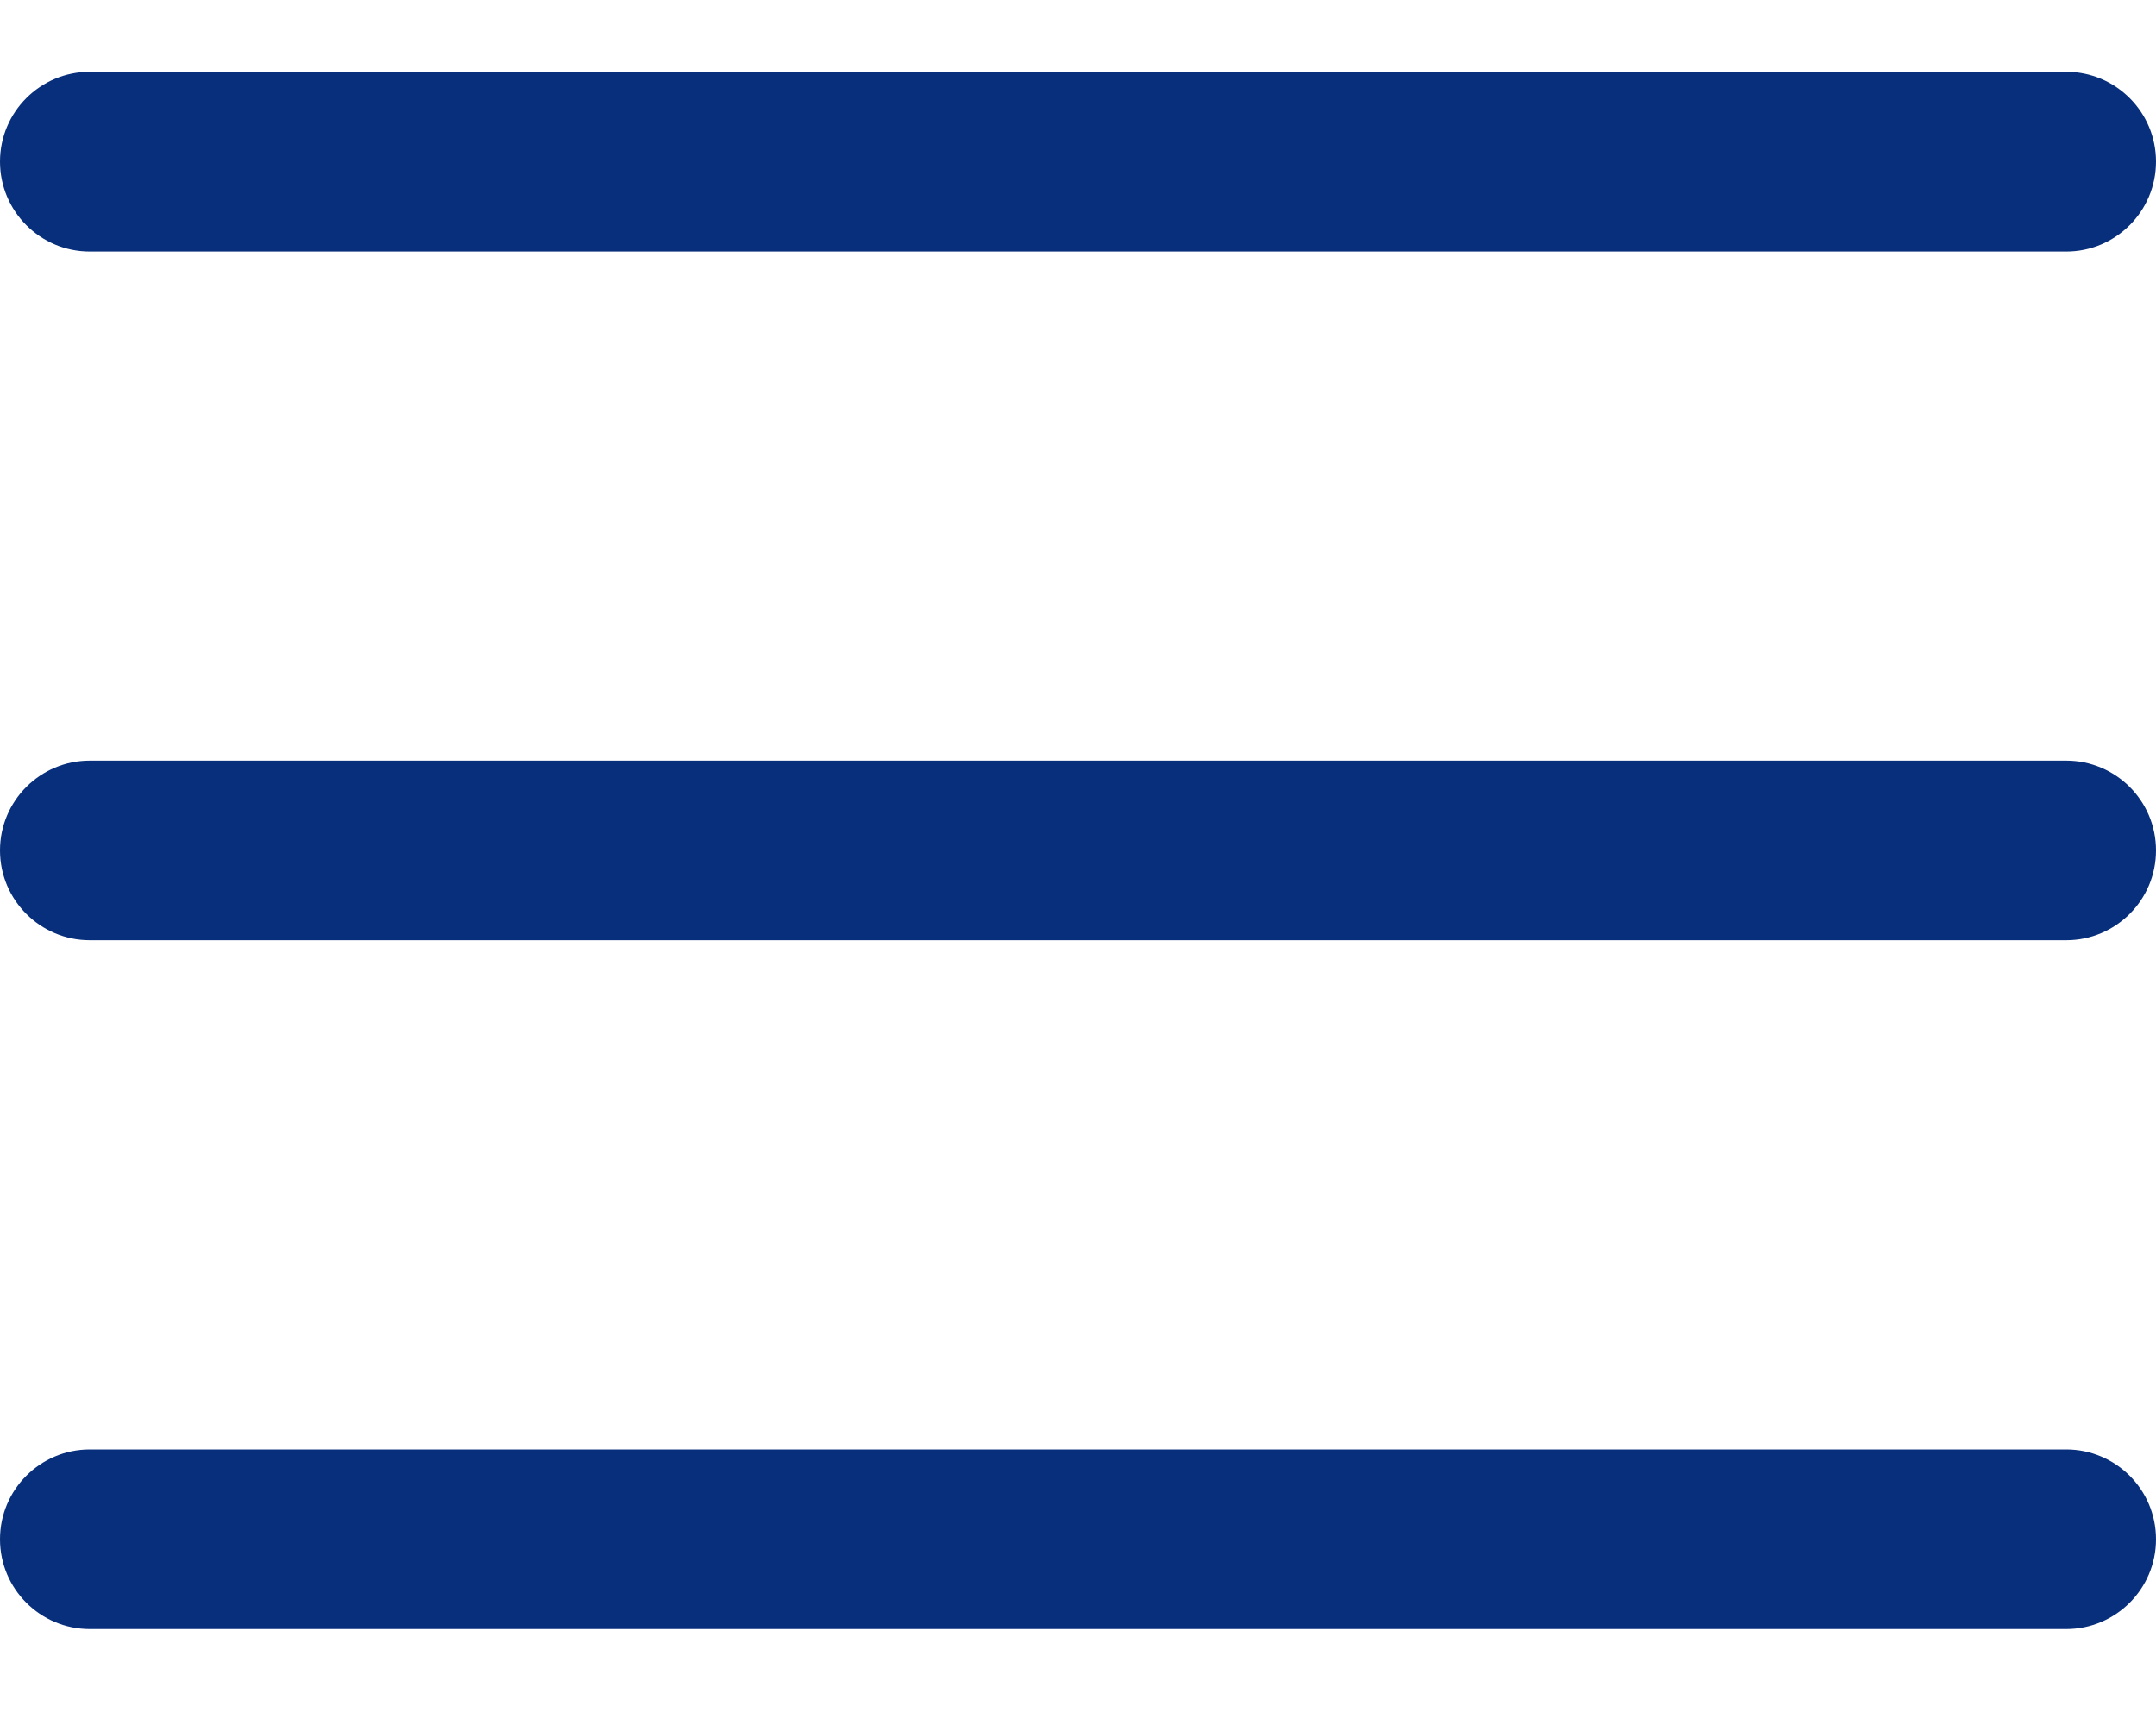<?xml version="1.0" encoding="UTF-8"?> <svg xmlns="http://www.w3.org/2000/svg" width="20" height="16" viewBox="0 0 20 16" fill="none"><path d="M19.167 8.721H0.833C0.373 8.721 0 8.348 0 7.888C0 7.428 0.373 7.055 0.833 7.055H19.167C19.627 7.055 20 7.428 20 7.888C20 8.348 19.627 8.721 19.167 8.721ZM19.167 2.333H0.833C0.373 2.333 0 1.959 0 1.499C0 1.039 0.373 0.666 0.833 0.666H19.167C19.627 0.666 20 1.039 20 1.499C20 1.959 19.627 2.333 19.167 2.333ZM19.167 15.11H0.833C0.373 15.11 0 14.737 0 14.277C0 13.817 0.373 13.444 0.833 13.444H19.167C19.627 13.444 20 13.817 20 14.277C20 14.737 19.627 15.11 19.167 15.11Z" fill="#082F7B"></path></svg> 